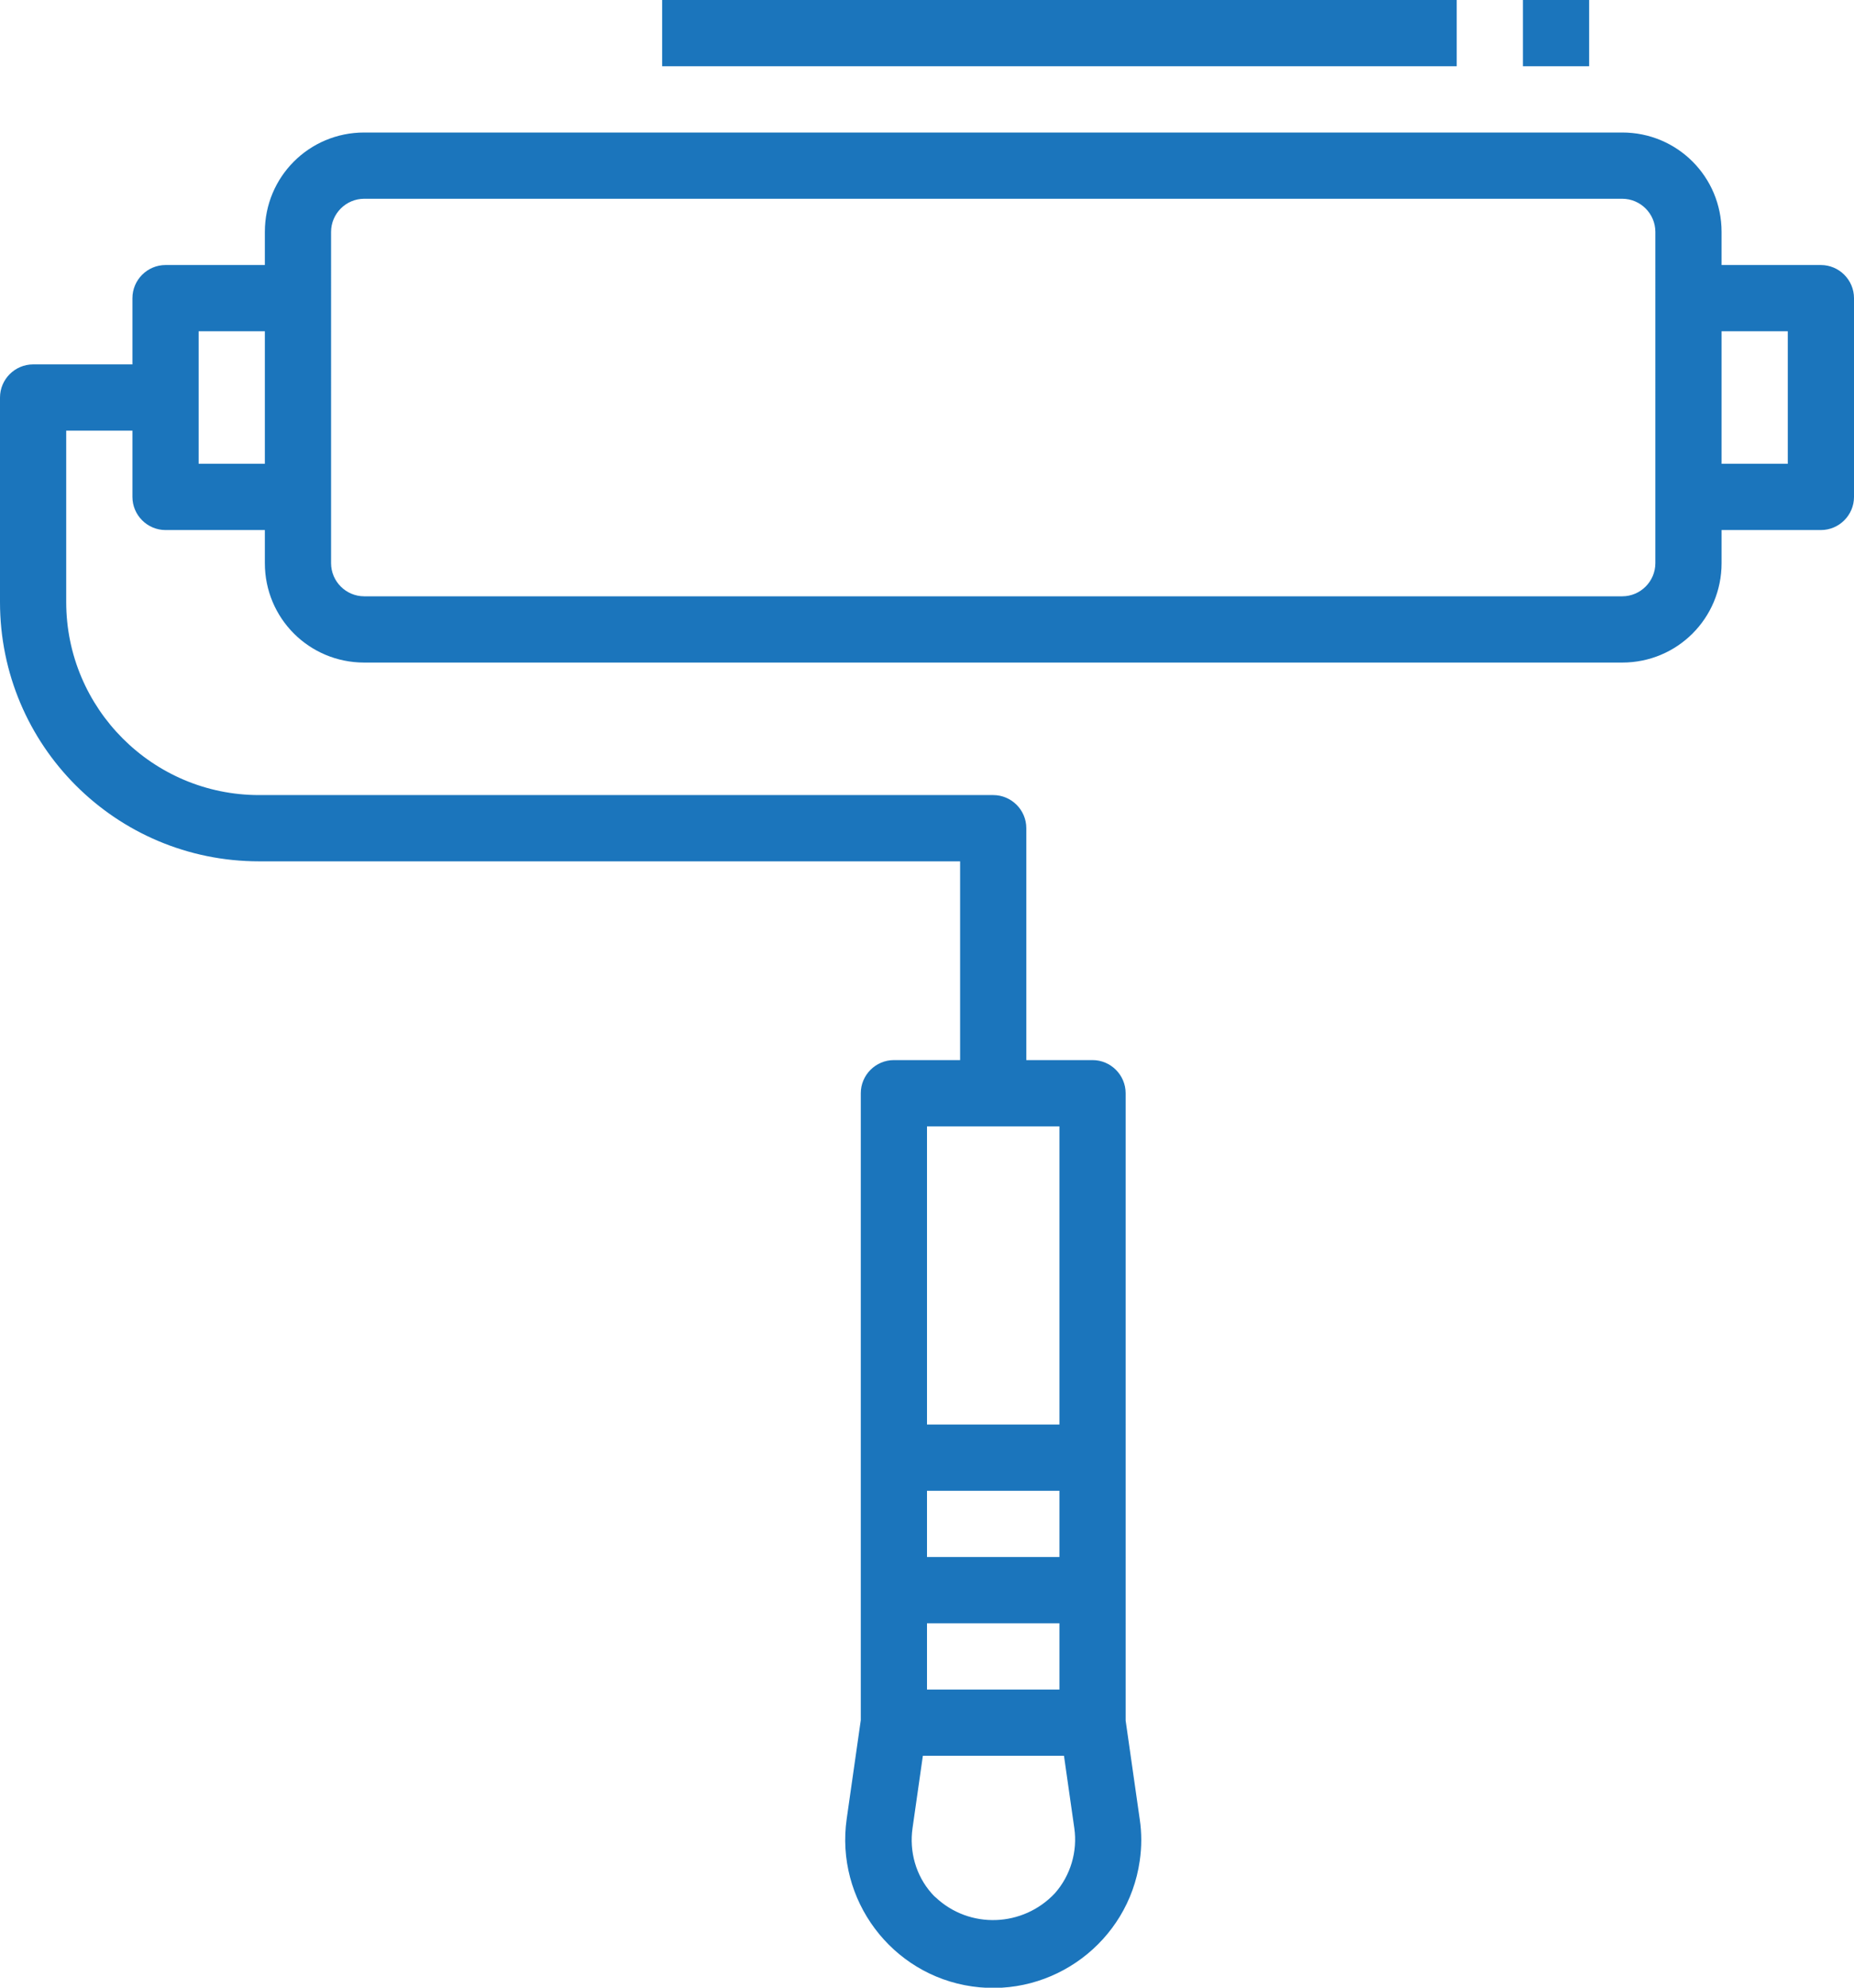 <?xml version="1.0" encoding="utf-8"?>
<!-- Generator: Adobe Illustrator 22.0.0, SVG Export Plug-In . SVG Version: 6.00 Build 0)  -->
<svg version="1.1" id="Layer_1" xmlns="http://www.w3.org/2000/svg" xmlns:xlink="http://www.w3.org/1999/xlink" x="0px" y="0px"
	 viewBox="0 0 448 480" style="enable-background:new 0 0 448 480;" xml:space="preserve">
<style type="text/css">
	.st0{fill:#1B75BC;}
</style>
<title>paint-roller-color-equipment-tools</title>
<g id="_001GradL">
	<path class="st0" d="M440,64h-24v-8c0-13.3-10.7-24-24-24H88c-13.3,0-24,10.7-24,24v8H40c-4.4,0-8,3.6-8,8v16H8c-4.4,0-8,3.6-8,8
		v49.4C0,180,28,208,62.6,208H232v48h-16c-4.4,0-8,3.6-8,8v151.4l-3.4,23.8c-2.8,19.5,10.8,37.7,30.3,40.5s37.7-10.8,40.5-30.3
		c0.5-3.4,0.5-6.8,0-10.1l-3.4-23.8V264c0-4.4-3.6-8-8-8h-16v-56c0-4.4-3.6-8-8-8H62.6C36.9,192,16,171.1,16,145.4c0,0,0,0,0,0V104
		h16v16c0,4.4,3.6,8,8,8h24v8c0,13.3,10.7,24,24,24h304c13.3,0,24-10.7,24-24v-8h24c4.4,0,8-3.6,8-8V72C448,67.6,444.4,64,440,64z
		 M224,408v-16h32v16H224z M224,376v-16h32v16H224z M254.9,457.2c-7.7,8.2-20.6,8.7-28.8,1c-0.4-0.3-0.7-0.7-1-1
		c-3.8-4.3-5.4-10.1-4.6-15.7l2.5-17.5h34.1l2.5,17.5C260.4,447.1,258.7,452.9,254.9,457.2z M256,272v72h-32v-72H256z M48,112V80h16
		v32H48z M400,136c0,4.4-3.6,8-8,8H88c-4.4,0-8-3.6-8-8V56c0-4.4,3.6-8,8-8h304c4.4,0,8,3.6,8,8V136z M432,112h-16V80h16V112z"/>
	<rect x="160" class="st0" width="192" height="16"/>
	<rect x="368" class="st0" width="16" height="16"/>
</g>
</svg>
